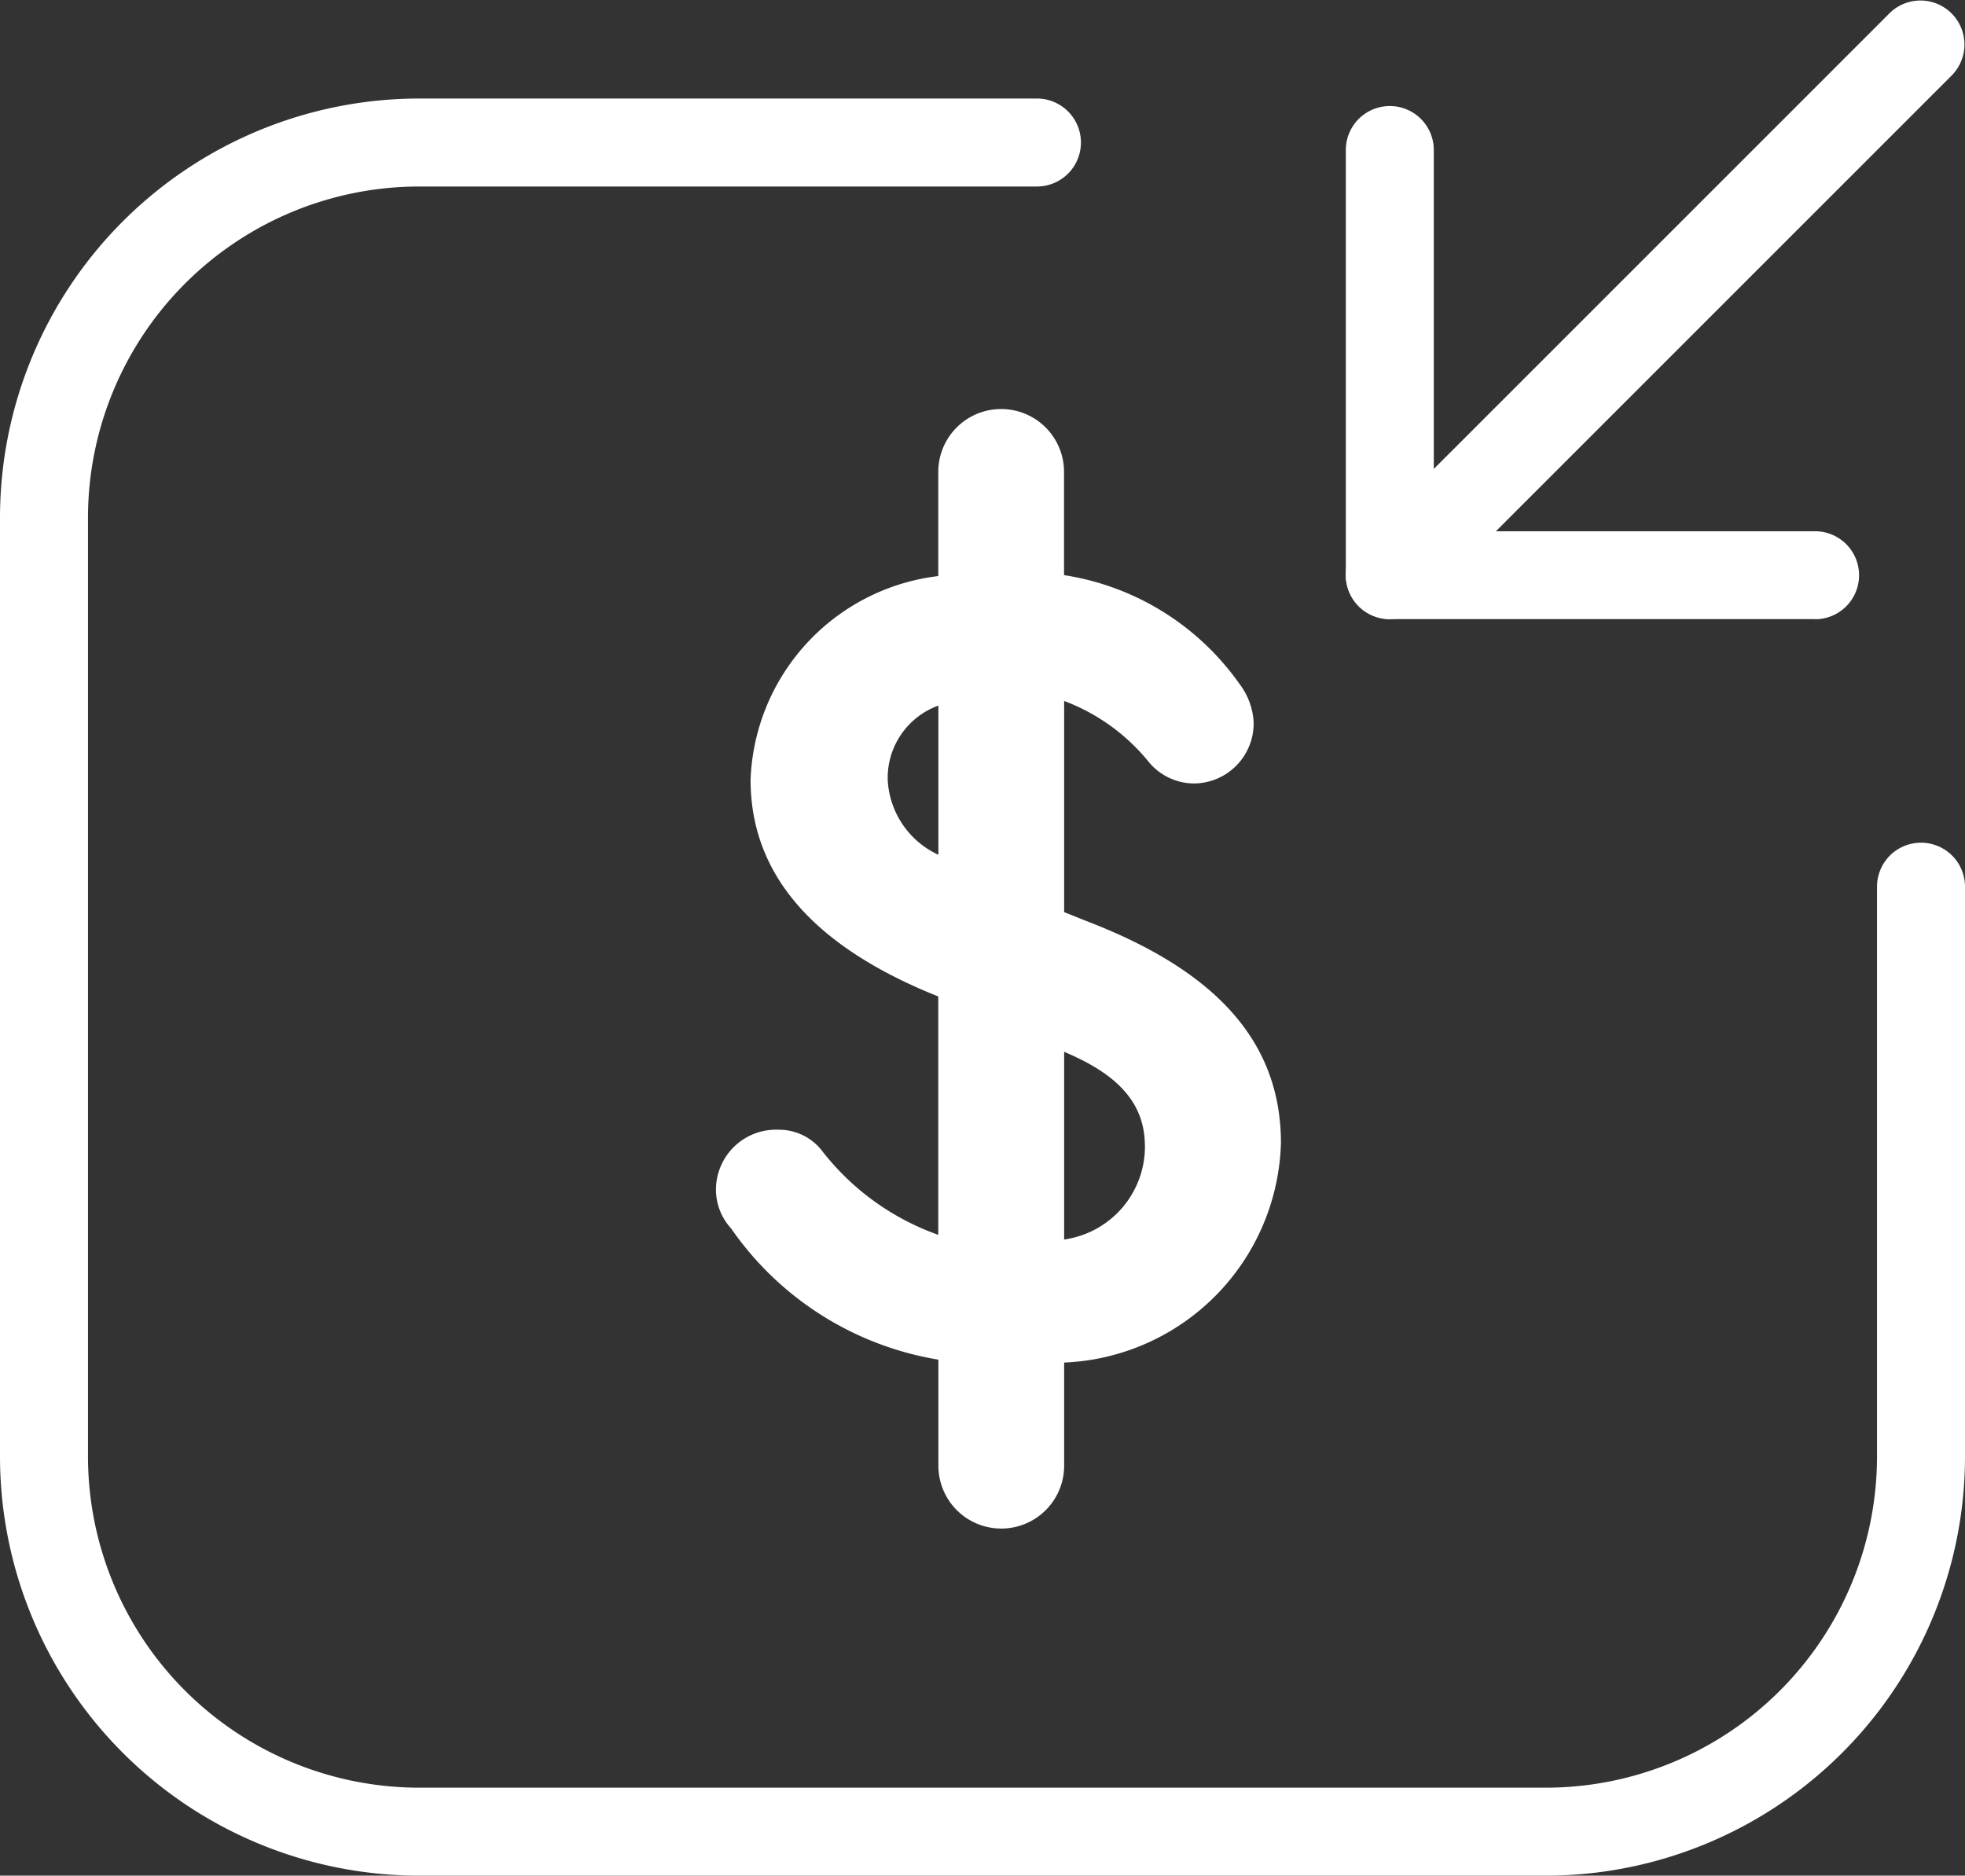 <svg xmlns="http://www.w3.org/2000/svg" width="67" height="63.96" viewBox="0 0 67 63.96"><rect x="0" y="0" width="67" height="63.96" fill="#333333" stroke="none"/><g id="icon_4" data-name="icon 4" transform="translate(-0.5 -1.42)"><path id="Path_16" data-name="Path 16" d="M21.032,39.322v3.52a2.144,2.144,0,0,1-4.288,0V39.226a10.719,10.719,0,0,1-7.072-4.48,1.953,1.953,0,0,1-.512-1.312A2.048,2.048,0,0,1,11.3,31.386a1.857,1.857,0,0,1,1.44.672,8.7,8.7,0,0,0,4,2.912V26.842c-4.256-1.7-6.4-4.16-6.4-7.392a7.263,7.263,0,0,1,6.4-6.944V8.954a2.144,2.144,0,1,1,4.288,0v3.52a8.989,8.989,0,0,1,5.984,3.712,2.368,2.368,0,0,1,.48,1.28,2.047,2.047,0,0,1-2.048,2.112,2.015,2.015,0,0,1-1.5-.7,6.786,6.786,0,0,0-2.912-2.113v7.2l.8.32c4.064,1.568,6.592,3.872,6.592,7.552a7.712,7.712,0,0,1-7.392,7.488ZM16.744,22.106V16.922a2.623,2.623,0,0,0-1.728,2.528,2.976,2.976,0,0,0,1.728,2.56Zm7.04,9.823c0-1.568-1.088-2.5-2.752-3.2v6.4a3.2,3.2,0,0,0,2.752-3.3Z" transform="translate(15.752 8.558)" fill="#fff"></path><path id="Path_17" data-name="Path 17" d="M53.2,63.07H14.8A14.3,14.3,0,0,1,.5,48.77v-32A14.3,14.3,0,0,1,14.8,2.47H35.856a1.5,1.5,0,0,1,0,3H14.8A11.3,11.3,0,0,0,3.5,16.77v32a11.3,11.3,0,0,0,11.3,11.3H53.2a11.3,11.3,0,0,0,11.3-11.3V29.346a1.5,1.5,0,1,1,3,0V48.77a14.3,14.3,0,0,1-14.3,14.3Z" transform="translate(0 2.31)" fill="#fff"></path><path id="Path_18" data-name="Path 18" d="M16.34,22.532a1.5,1.5,0,0,1-1.061-2.561L33.391,1.859a1.5,1.5,0,0,1,2.121,2.121L17.4,22.093A1.5,1.5,0,0,1,16.34,22.532Z" transform="translate(31.548 0)" fill="#fff"></path><path id="Path_19" data-name="Path 19" d="M30.836,20.046H16.34a1.5,1.5,0,0,1-1.5-1.5V4.05a1.5,1.5,0,0,1,3,0v13h13a1.5,1.5,0,1,1,0,3Z" transform="translate(31.548 2.486)" fill="#fff"></path></g></svg>